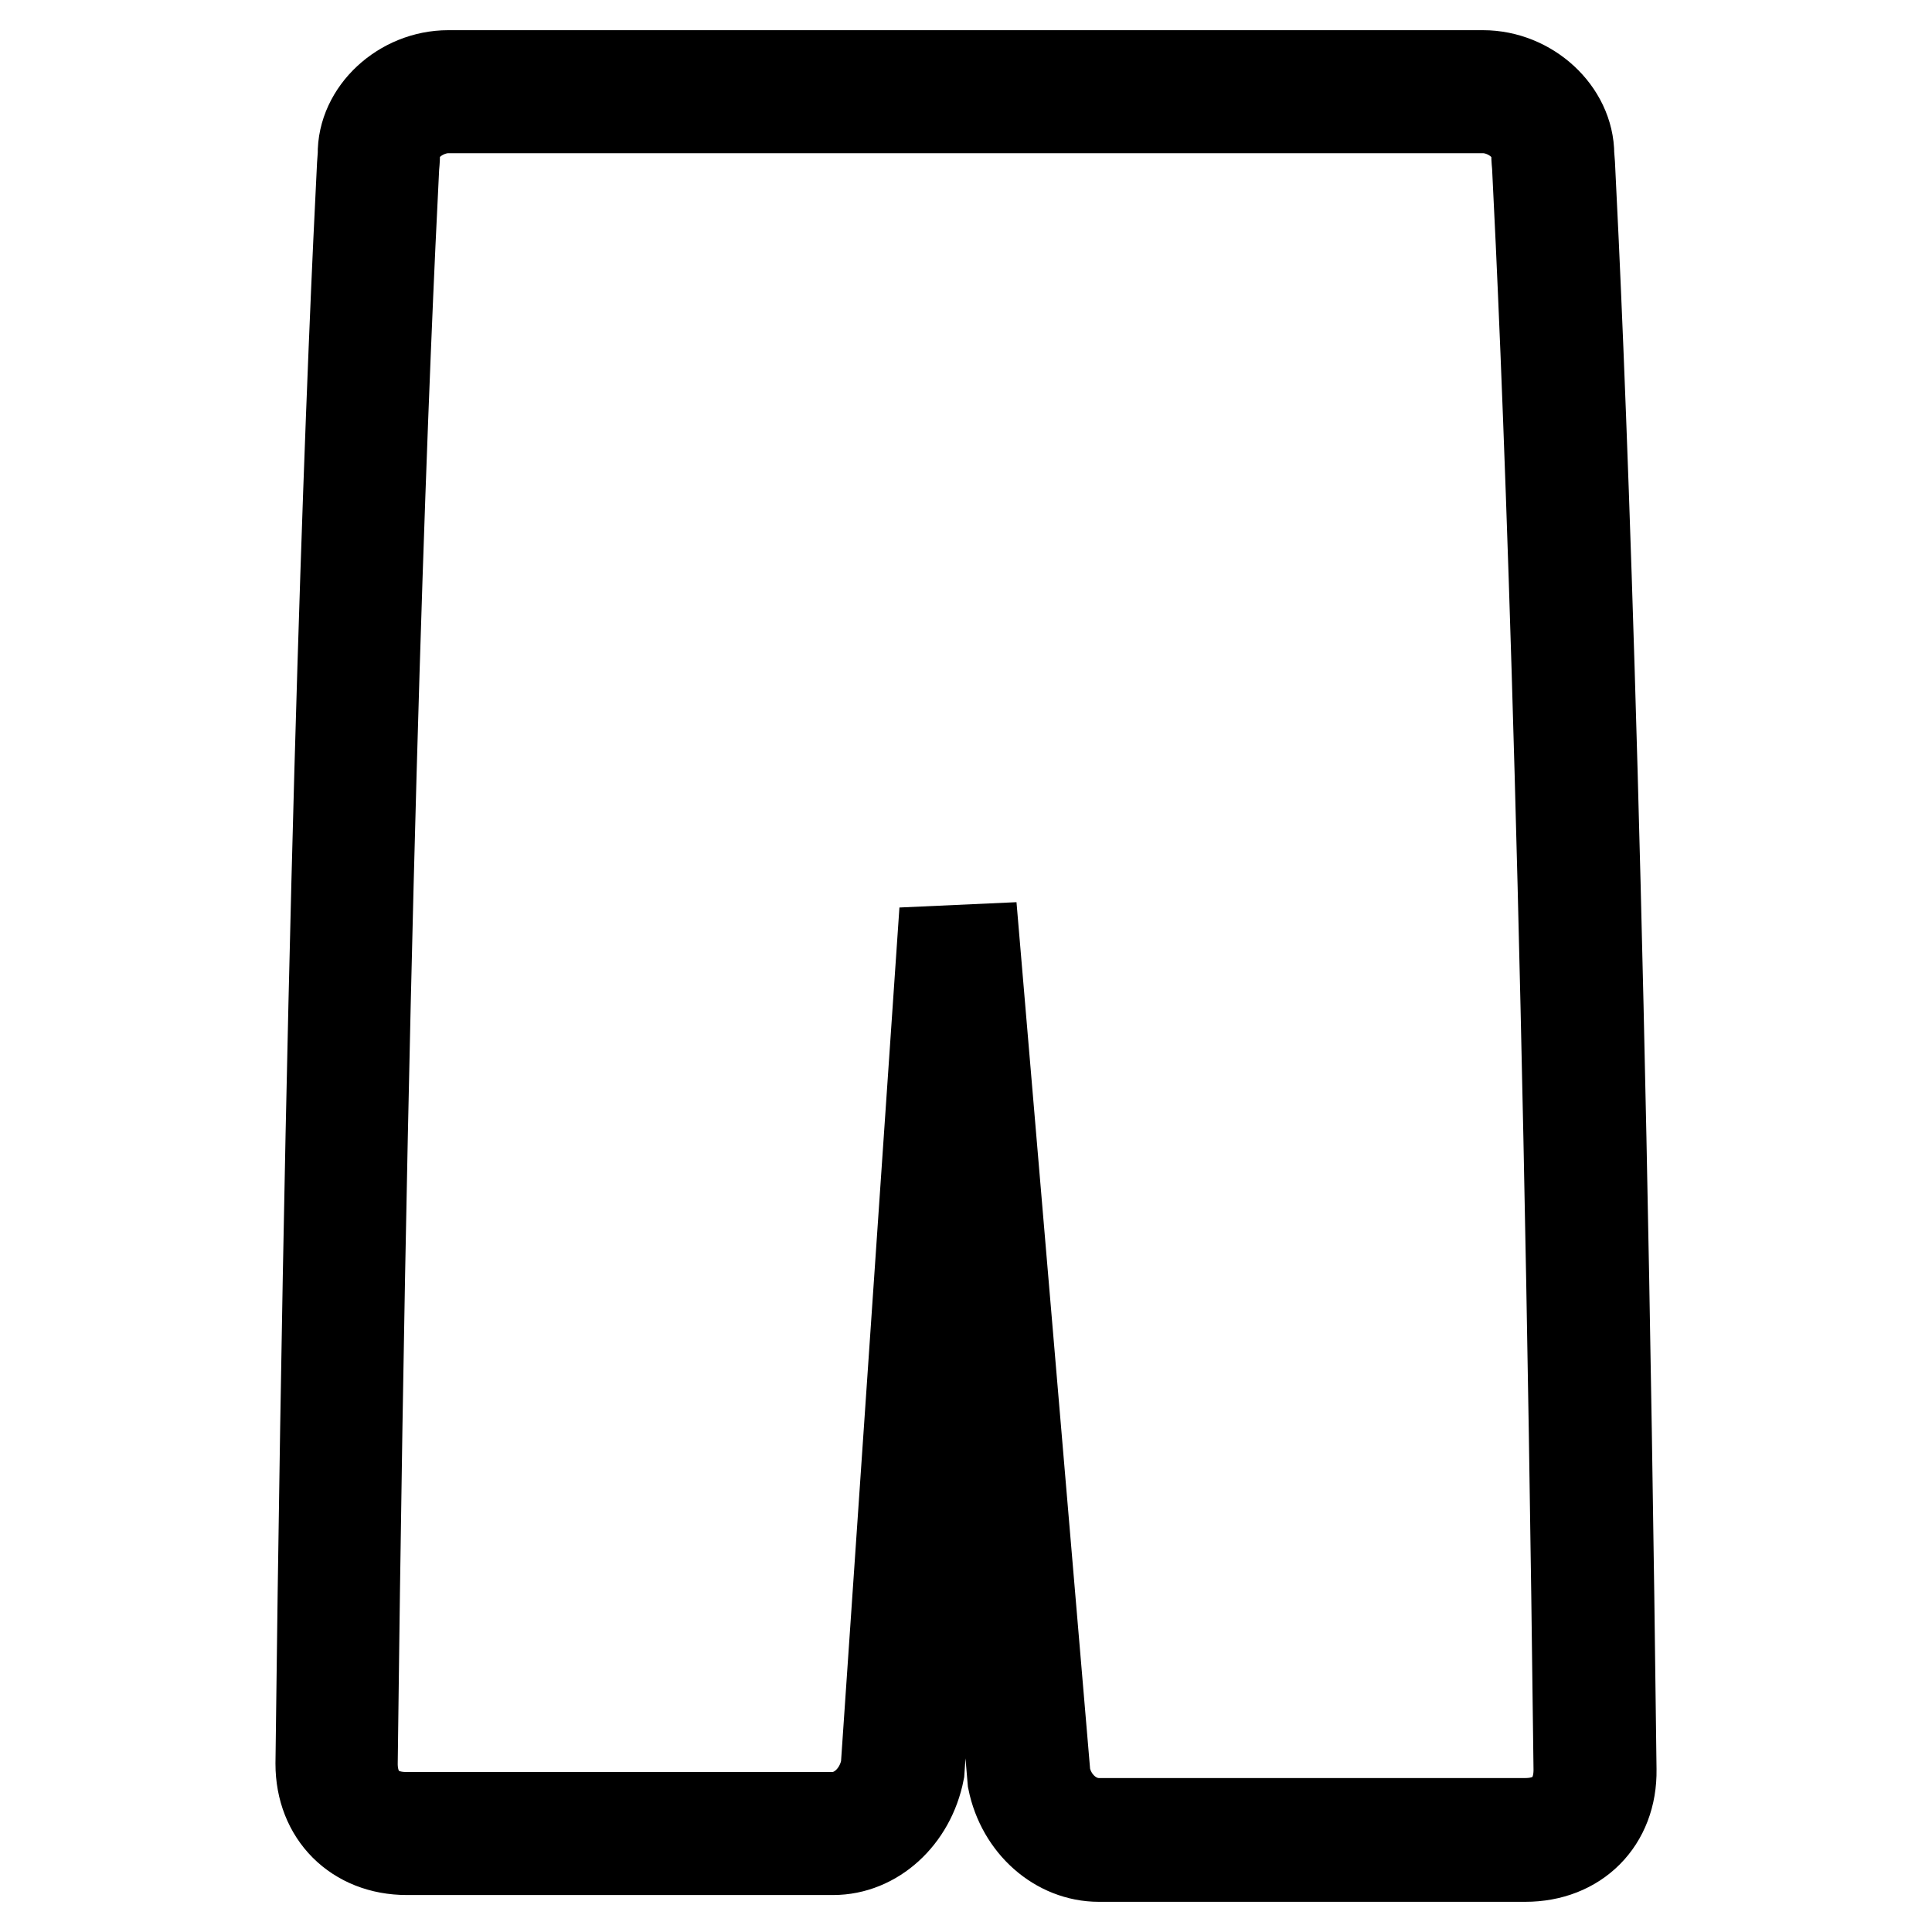 <?xml version="1.0" encoding="utf-8"?>
<!-- Svg Vector Icons : http://www.onlinewebfonts.com/icon -->
<!DOCTYPE svg PUBLIC "-//W3C//DTD SVG 1.1//EN" "http://www.w3.org/Graphics/SVG/1.1/DTD/svg11.dtd">
<svg version="1.1" xmlns="http://www.w3.org/2000/svg" xmlns:xlink="http://www.w3.org/1999/xlink" x="0px" y="0px" viewBox="0 0 256 256" enable-background="new 0 0 256 256" xml:space="preserve">
<g> <path stroke-width="12" fill-opacity="0" stroke="#000000"  d="M202.1,246h-56.5c-5.4,0-10.2-4.2-11.4-10.1l-6.9-81.4l-5.5,80.2c-1.2,6.1-6,10.4-11.4,10.4H53.9 c-6.7,0-11.4-4.7-11.4-11.4c1.5-126,4.4-190.1,5.5-211.8l0.1-1.4C48,14.9,53.3,10,59.4,10h137.1c6.1,0,11.4,4.9,11.4,10.5l0.1,1.3 c1.1,21.7,4,85.9,5.5,212.7C213.6,241.3,208.9,246,202.1,246z M129.2,125.8l9.3,109.5c0.7,3.6,3.7,6.3,7.1,6.3h56.5 c4.4,0,7.1-2.7,7.1-7.1c-1.5-126.7-4.4-190.8-5.5-212.5c-0.1-1-0.1-1.5-0.1-1.5c0-3.5-3.7-6.2-7.1-6.2H59.4c-3.3,0-7.1,2.6-7.1,6.2 c0,0.1,0,0.6-0.1,1.6c-1.1,21.7-4,85.7-5.5,211.6c0,4.3,2.7,7.1,7.1,7.1h56.5c3.4,0,6.4-2.8,7.1-6.6l7.4-108.2L129.2,125.8z"/></g>
</svg>